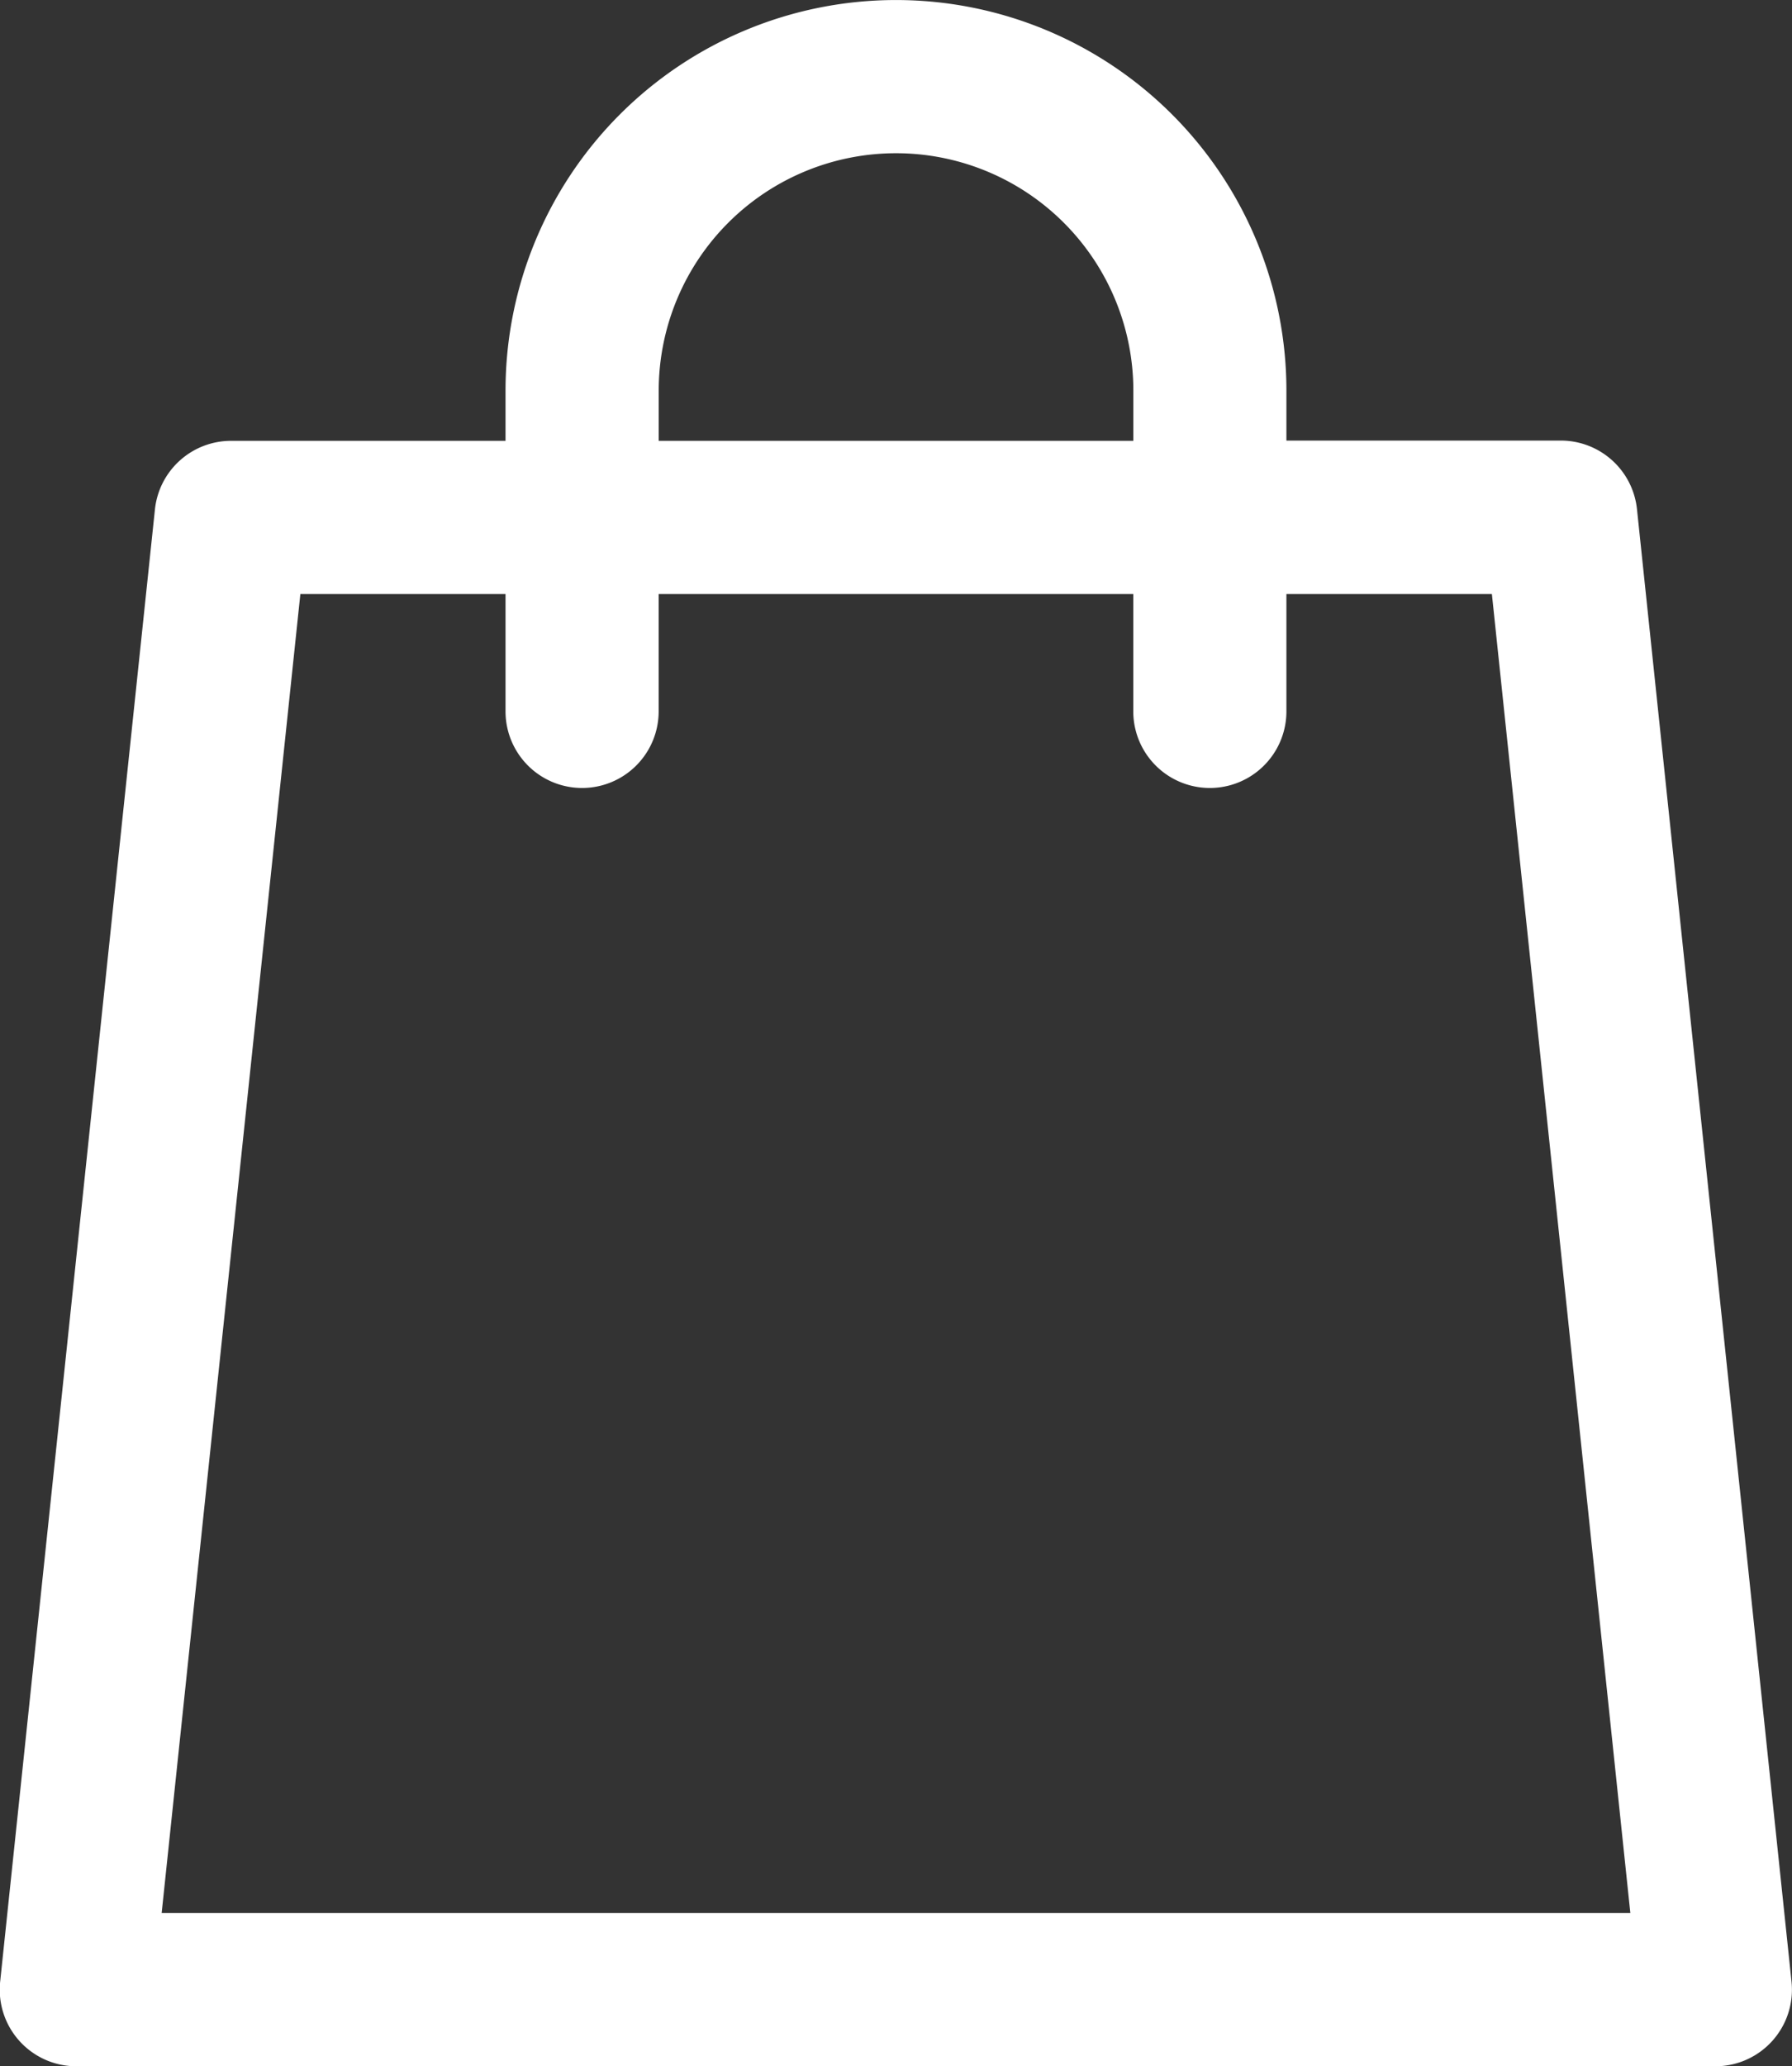<svg xmlns="http://www.w3.org/2000/svg" width="27.898" height="32.154" viewBox="0 0 27.898 32.154"><rect x="0" y="0" width="27.898" height="32.154" fill="#333333" stroke="none"/><defs><style>.a{fill:#fff;stroke:#fff;stroke-width:0.5px;}</style></defs><path class="a" d="M27.391,30.614,24.985,7.7a.942.942,0,0,0-.937-.844H19.526V5.829a5.828,5.828,0,0,0-11.657,0V6.86H3.348A.942.942,0,0,0,2.41,7.7L0,30.614a.942.942,0,0,0,.937,1.04H26.454a.942.942,0,0,0,.937-1.04ZM9.754,5.829a3.944,3.944,0,0,1,7.889,0V6.86H9.754ZM1.988,29.77,4.2,8.744H7.869V10.82a.942.942,0,1,0,1.884,0V8.744h7.889V10.82a.942.942,0,1,0,1.884,0V8.744H23.2L25.408,29.77Zm0,0" transform="translate(0.251 0.25)"/></svg>